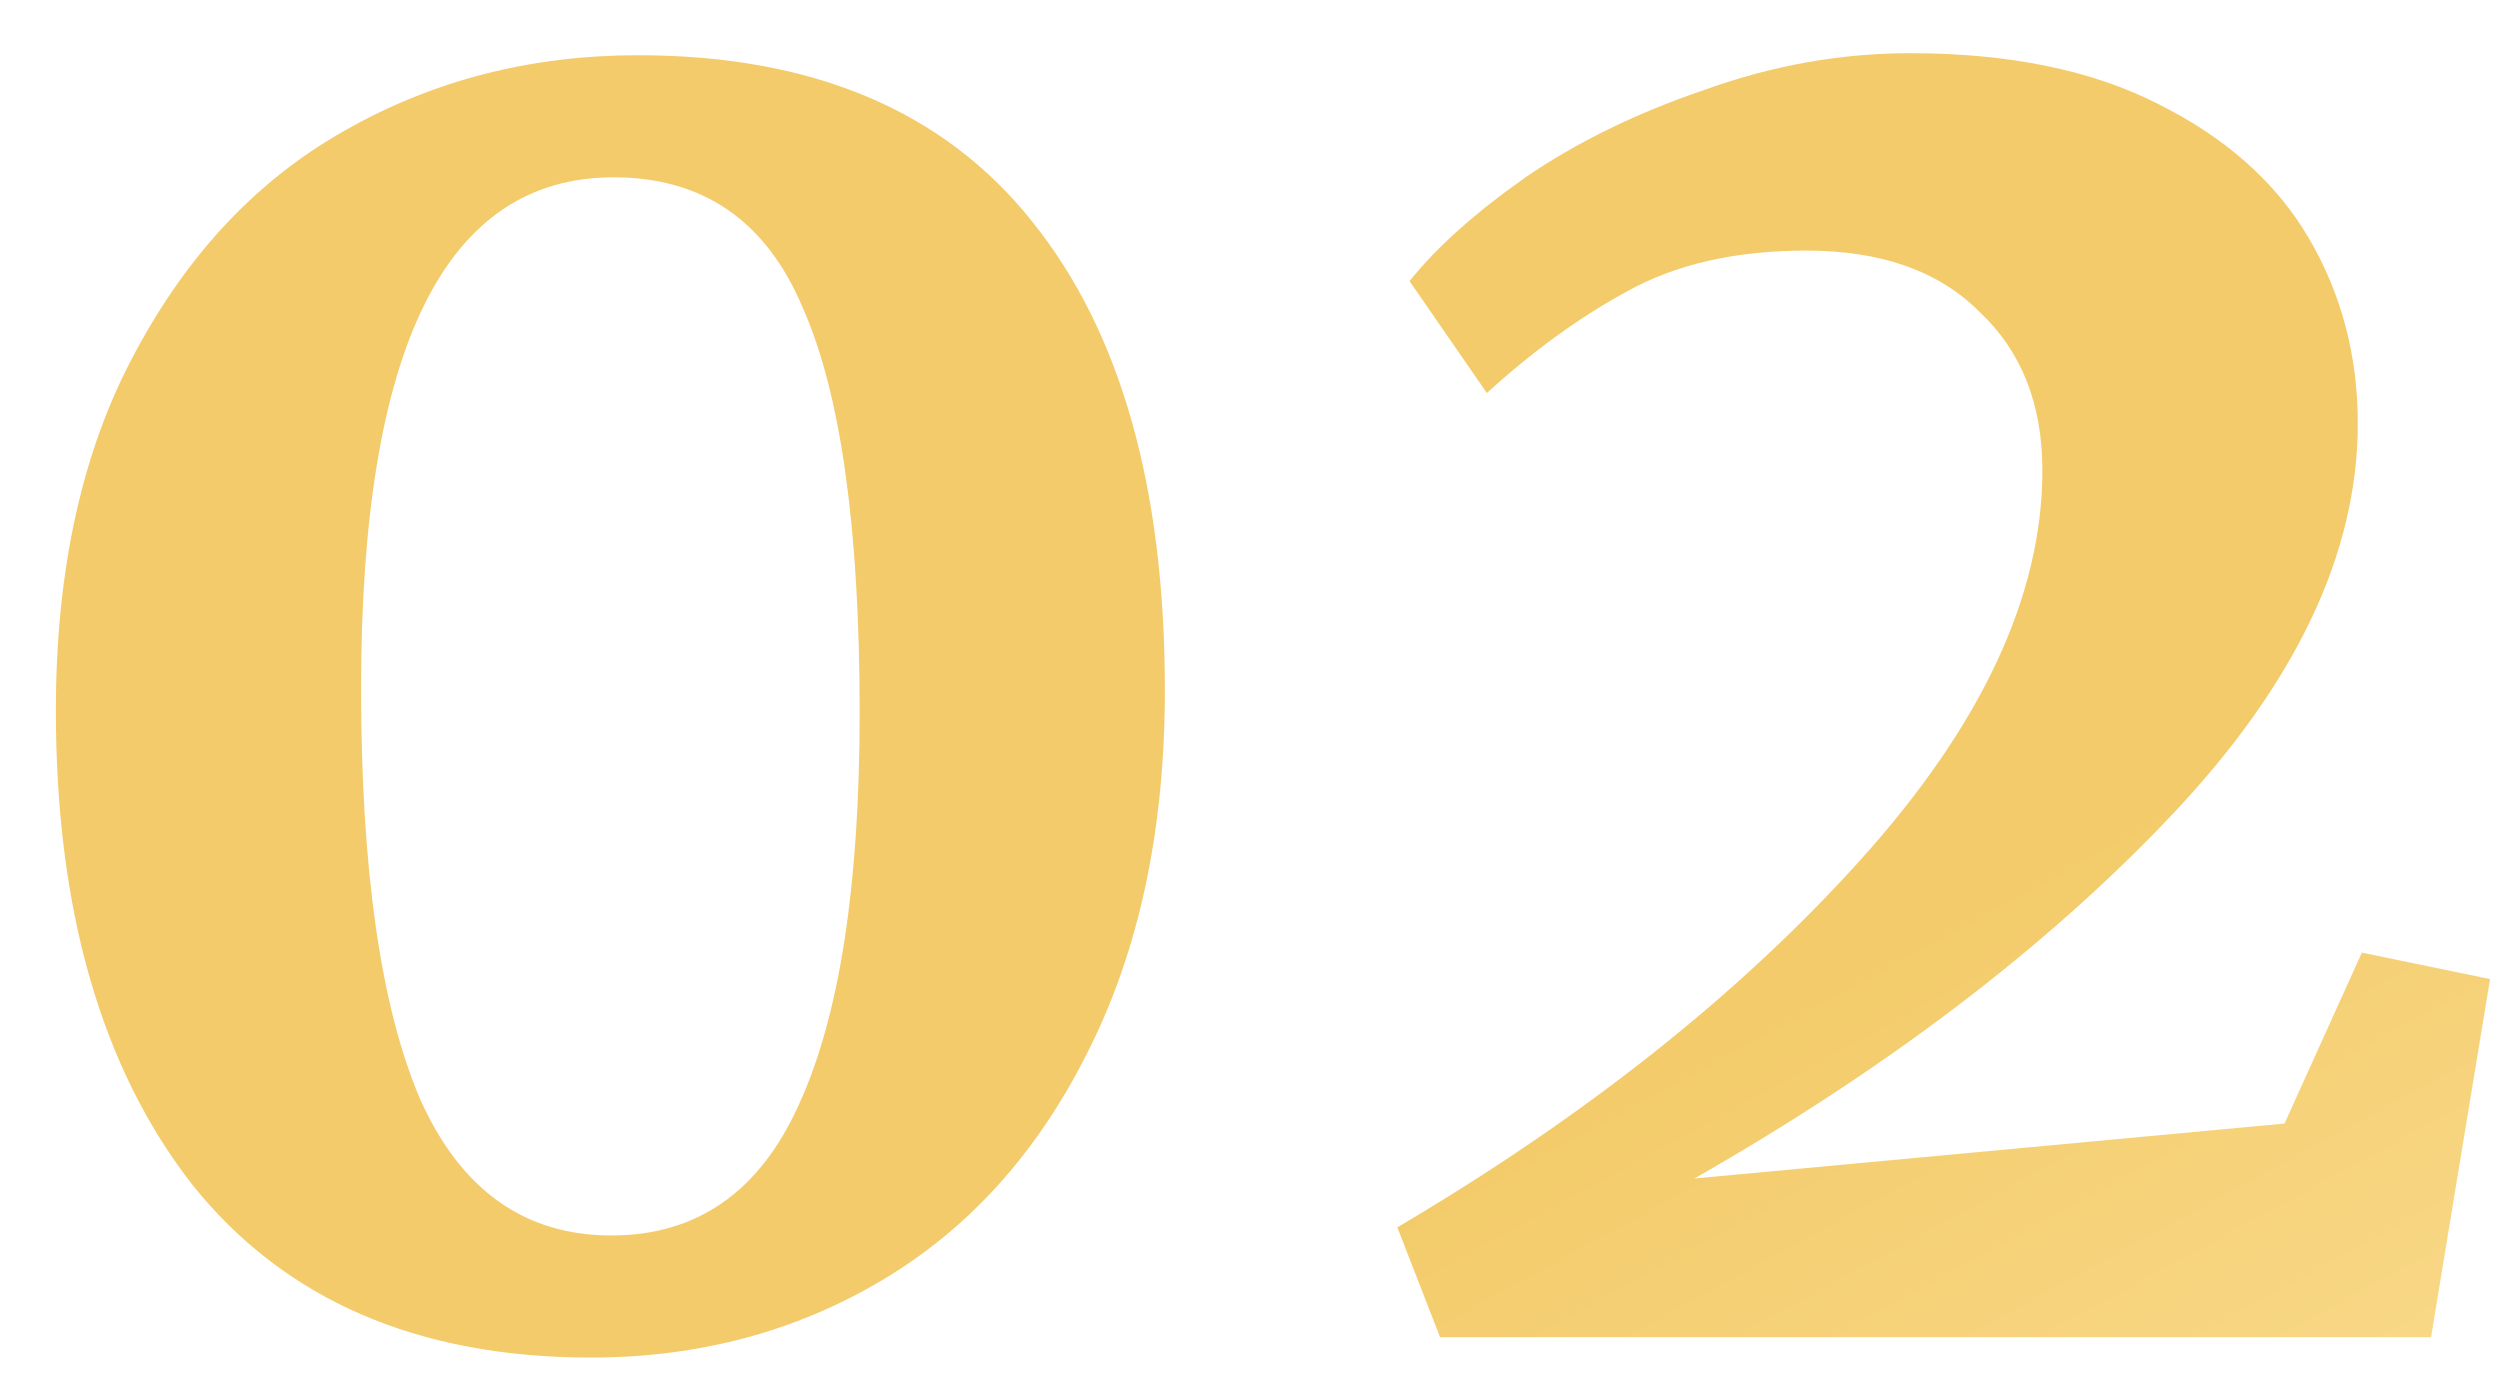 <?xml version="1.0" encoding="UTF-8"?> <svg xmlns="http://www.w3.org/2000/svg" width="43" height="24" viewBox="0 0 43 24" fill="none"> <path d="M10.166 23.35C7.179 23.35 4.893 22.358 3.306 20.375C1.743 18.368 0.961 15.65 0.961 12.22C0.961 9.793 1.416 7.74 2.326 6.06C3.236 4.357 4.438 3.085 5.931 2.245C7.448 1.382 9.128 0.95 10.971 0.95C13.981 0.95 16.244 1.907 17.761 3.82C19.278 5.71 20.036 8.393 20.036 11.87C20.036 14.273 19.593 16.35 18.706 18.1C17.843 19.827 16.664 21.133 15.171 22.02C13.678 22.907 12.009 23.35 10.166 23.35ZM10.516 21.25C11.986 21.25 13.059 20.503 13.736 19.01C14.436 17.493 14.786 15.242 14.786 12.255C14.786 9.082 14.459 6.76 13.806 5.29C13.176 3.797 12.091 3.05 10.551 3.05C7.658 3.05 6.211 5.978 6.211 11.835C6.211 14.962 6.549 17.318 7.226 18.905C7.926 20.468 9.023 21.25 10.516 21.25Z" fill="url(#paint0_linear_506_94)"></path> <path d="M24.034 21.11C27.277 19.197 29.937 17.085 32.014 14.775C34.09 12.465 35.129 10.237 35.129 8.09C35.129 6.947 34.767 6.037 34.044 5.36C33.344 4.66 32.352 4.31 31.069 4.31C29.855 4.31 28.829 4.543 27.989 5.01C27.172 5.453 26.367 6.037 25.574 6.76L24.244 4.835C24.71 4.252 25.375 3.657 26.239 3.05C27.125 2.443 28.152 1.942 29.319 1.545C30.485 1.125 31.664 0.915 32.854 0.915C34.557 0.915 35.98 1.207 37.124 1.79C38.291 2.373 39.154 3.143 39.714 4.1C40.274 5.057 40.554 6.118 40.554 7.285C40.554 9.525 39.48 11.777 37.334 14.04C35.187 16.303 32.457 18.38 29.144 20.27L39.294 19.325L40.624 16.385L42.829 16.84L41.814 23H24.769L24.034 21.11Z" fill="url(#paint1_linear_506_94)"></path> <defs> <linearGradient id="paint0_linear_506_94" x1="52.778" y1="28.348" x2="31.207" y2="-11.21" gradientUnits="userSpaceOnUse"> <stop stop-color="#FDE3A0"></stop> <stop offset="0.453" stop-color="#F3CB6A"></stop> <stop offset="1" stop-color="#F3CB6A"></stop> </linearGradient> <linearGradient id="paint1_linear_506_94" x1="52.778" y1="28.348" x2="31.207" y2="-11.21" gradientUnits="userSpaceOnUse"> <stop stop-color="#FDE3A0"></stop> <stop offset="0.453" stop-color="#F3CB6A"></stop> <stop offset="1" stop-color="#F3CB6A"></stop> </linearGradient> </defs> </svg> 